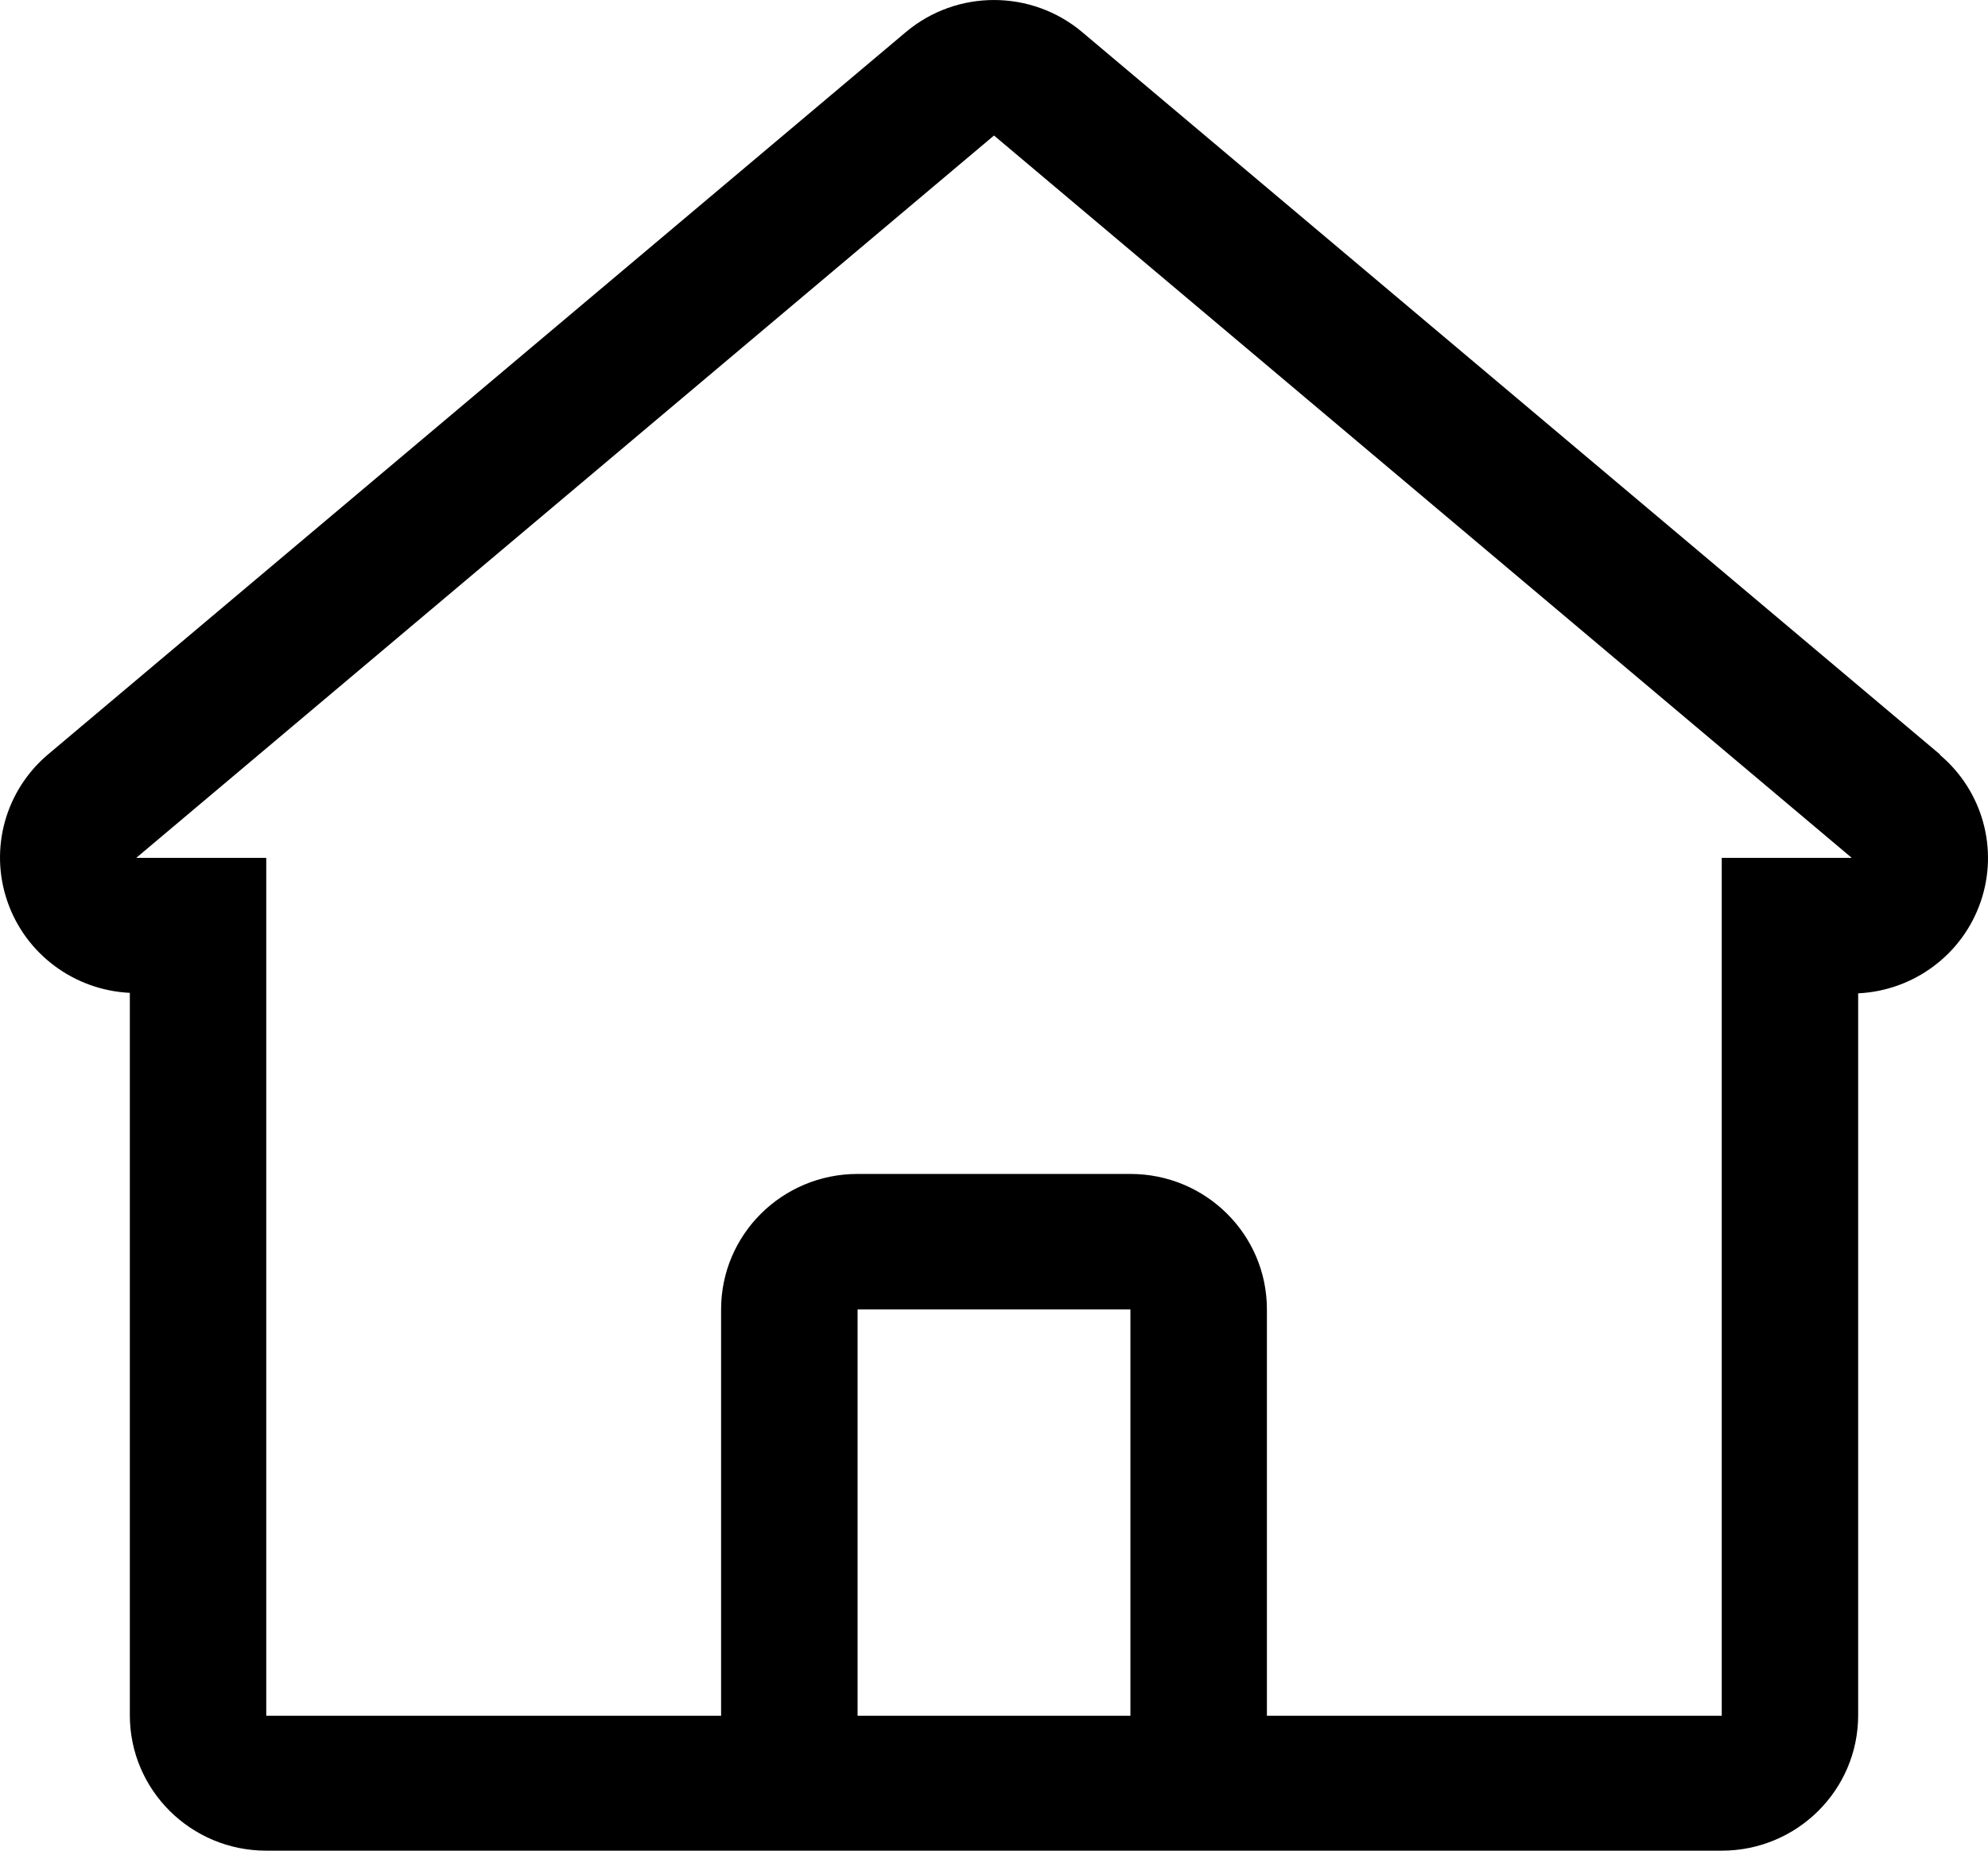 <?xml version="1.0" encoding="UTF-8"?>
<svg width="29px" height="27px" viewBox="0 0 29 27" version="1.1" xmlns="http://www.w3.org/2000/svg" xmlns:xlink="http://www.w3.org/1999/xlink">
    <!-- Generator: Sketch 52.5 (67469) - http://www.bohemiancoding.com/sketch -->
    <title>Home</title>
    <desc>Created with Sketch.</desc>
    <g id="Pendorya" stroke="none" stroke-width="1" fill="none" fill-rule="evenodd">
        <g id="Contact" transform="translate(-394, -801)" fill="#000000">
            <g id="Home" transform="translate(394, 801)">
                <path d="M28.3,11.007 L15.787,0.469 C15.045,-0.156 13.955,-0.156 13.213,0.469 L0.7,11.007 C0.078,11.533 -0.157,12.382 0.107,13.149 C0.37,13.916 1.079,14.446 1.894,14.485 L1.894,25.024 C1.894,26.115 2.785,27 3.884,27 L25.116,27 C26.215,27 27.106,26.115 27.106,25.024 L27.106,14.492 C27.921,14.453 28.63,13.923 28.893,13.156 C29.157,12.389 28.922,11.54 28.3,11.014 L28.3,11.007 Z M13.837,25.031 L12.51,25.031 L12.51,19.103 L16.49,19.103 L16.49,25.031 L13.837,25.031 Z M25.116,12.516 L25.116,25.031 L18.481,25.031 L18.481,19.103 C18.481,18.011 17.59,17.127 16.49,17.127 L12.51,17.127 C11.41,17.127 10.519,18.011 10.519,19.103 L10.519,25.031 L3.884,25.031 L3.884,12.516 L1.987,12.516 L14.5,1.977 L27.013,12.516 L25.116,12.516 Z" id="Shape"></path>
            </g>
        </g>
    </g>
</svg>